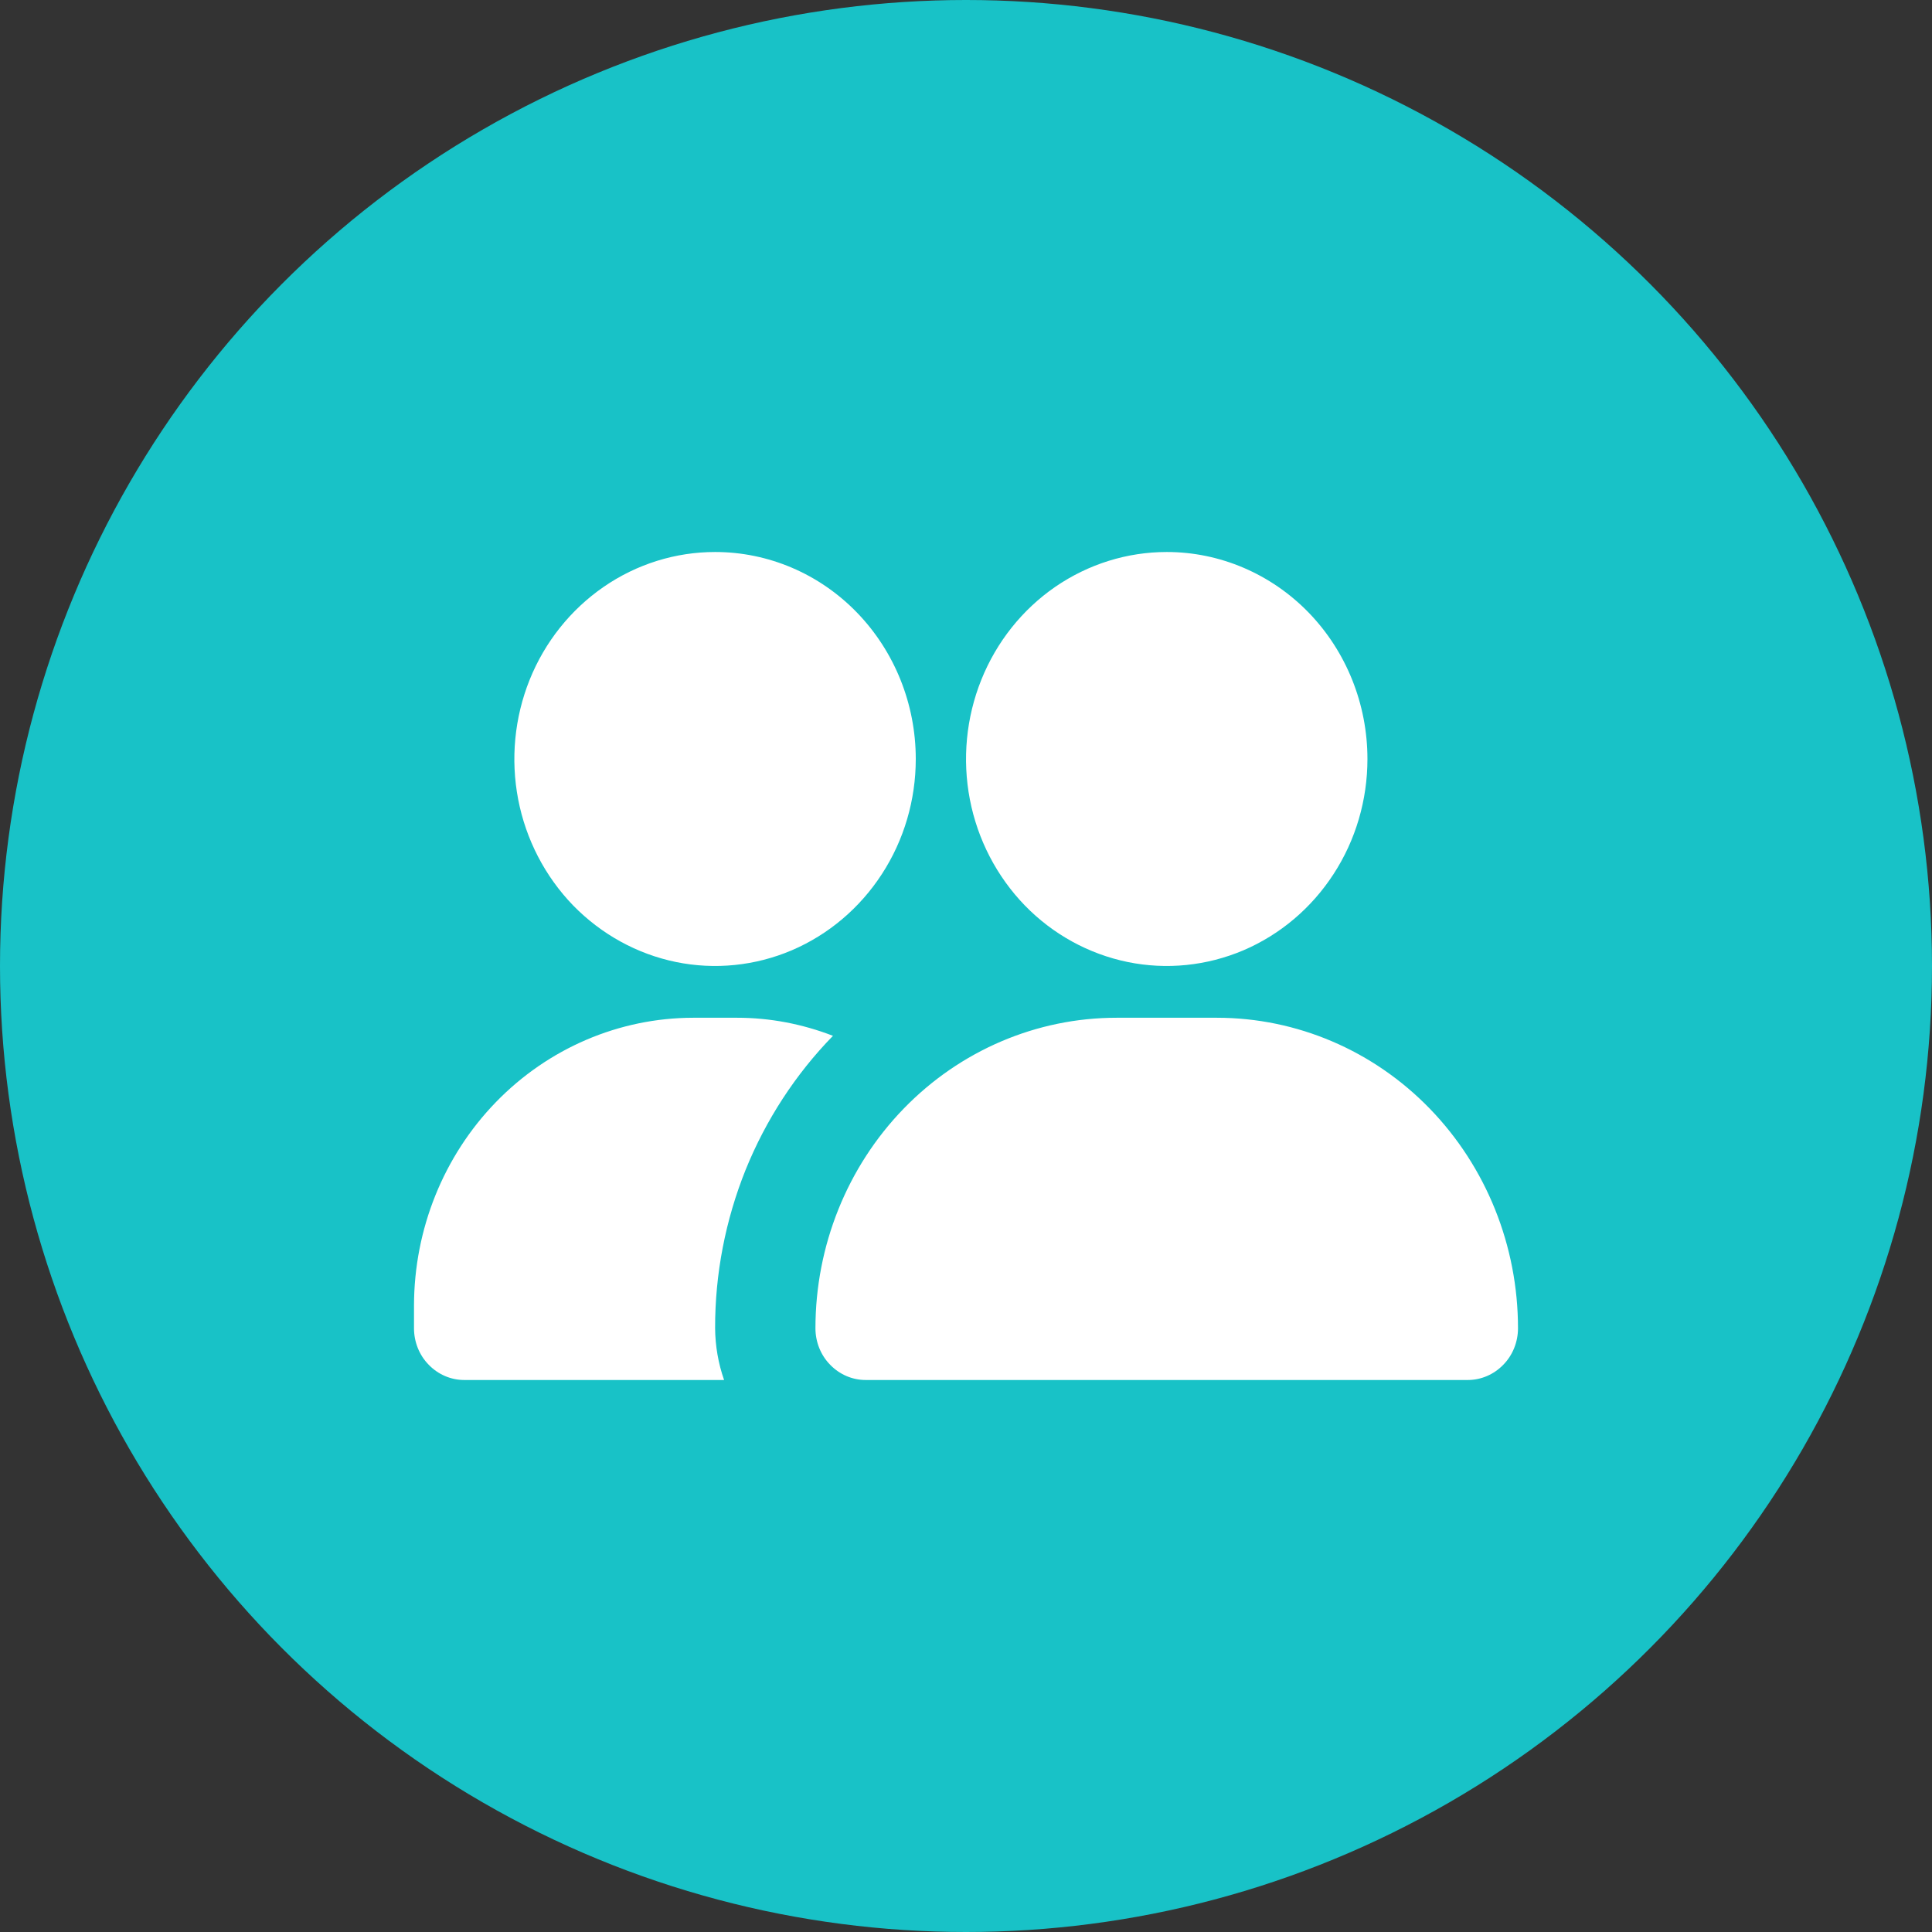 <svg width="14" height="14" viewBox="0 0 14 14" fill="none" xmlns="http://www.w3.org/2000/svg">
<rect x="0" y="0" width="14" height="14" fill="#333333" stroke="none"/>
<circle cx="7" cy="7" r="7" fill="#18C2C7"/>
<path d="M11 9.625C11 9.724 10.962 9.82 10.893 9.89C10.825 9.96 10.733 10 10.636 10H6.273C6.176 10 6.084 9.96 6.016 9.89C5.947 9.82 5.909 9.724 5.909 9.625C5.909 9.028 6.139 8.456 6.548 8.034C6.957 7.612 7.512 7.375 8.091 7.375H8.818C9.397 7.375 9.952 7.612 10.361 8.034C10.77 8.456 11 9.028 11 9.625ZM8.455 4C8.167 4 7.886 4.088 7.646 4.253C7.407 4.418 7.221 4.652 7.111 4.926C7.001 5.2 6.972 5.502 7.028 5.793C7.084 6.084 7.223 6.351 7.426 6.561C7.629 6.77 7.889 6.913 8.171 6.971C8.453 7.029 8.745 6.999 9.011 6.886C9.277 6.772 9.504 6.58 9.664 6.333C9.824 6.087 9.909 5.797 9.909 5.5C9.909 5.102 9.756 4.721 9.483 4.439C9.21 4.158 8.84 4 8.455 4ZM5.182 4C4.894 4 4.613 4.088 4.374 4.253C4.135 4.418 3.948 4.652 3.838 4.926C3.728 5.2 3.699 5.502 3.755 5.793C3.811 6.084 3.95 6.351 4.153 6.561C4.357 6.77 4.616 6.913 4.898 6.971C5.18 7.029 5.473 6.999 5.738 6.886C6.004 6.772 6.231 6.58 6.391 6.333C6.551 6.087 6.636 5.797 6.636 5.5C6.636 5.102 6.483 4.721 6.21 4.439C5.938 4.158 5.568 4 5.182 4ZM5.182 9.625C5.181 9.231 5.257 8.841 5.403 8.477C5.55 8.114 5.765 7.784 6.036 7.506C5.814 7.42 5.579 7.375 5.342 7.375H5.022C4.486 7.376 3.972 7.596 3.593 7.987C3.214 8.378 3.001 8.907 3 9.46V9.625C3 9.724 3.038 9.82 3.107 9.89C3.175 9.96 3.267 10 3.364 10H5.247C5.205 9.88 5.183 9.753 5.182 9.625Z" fill="white"/>
</svg>
